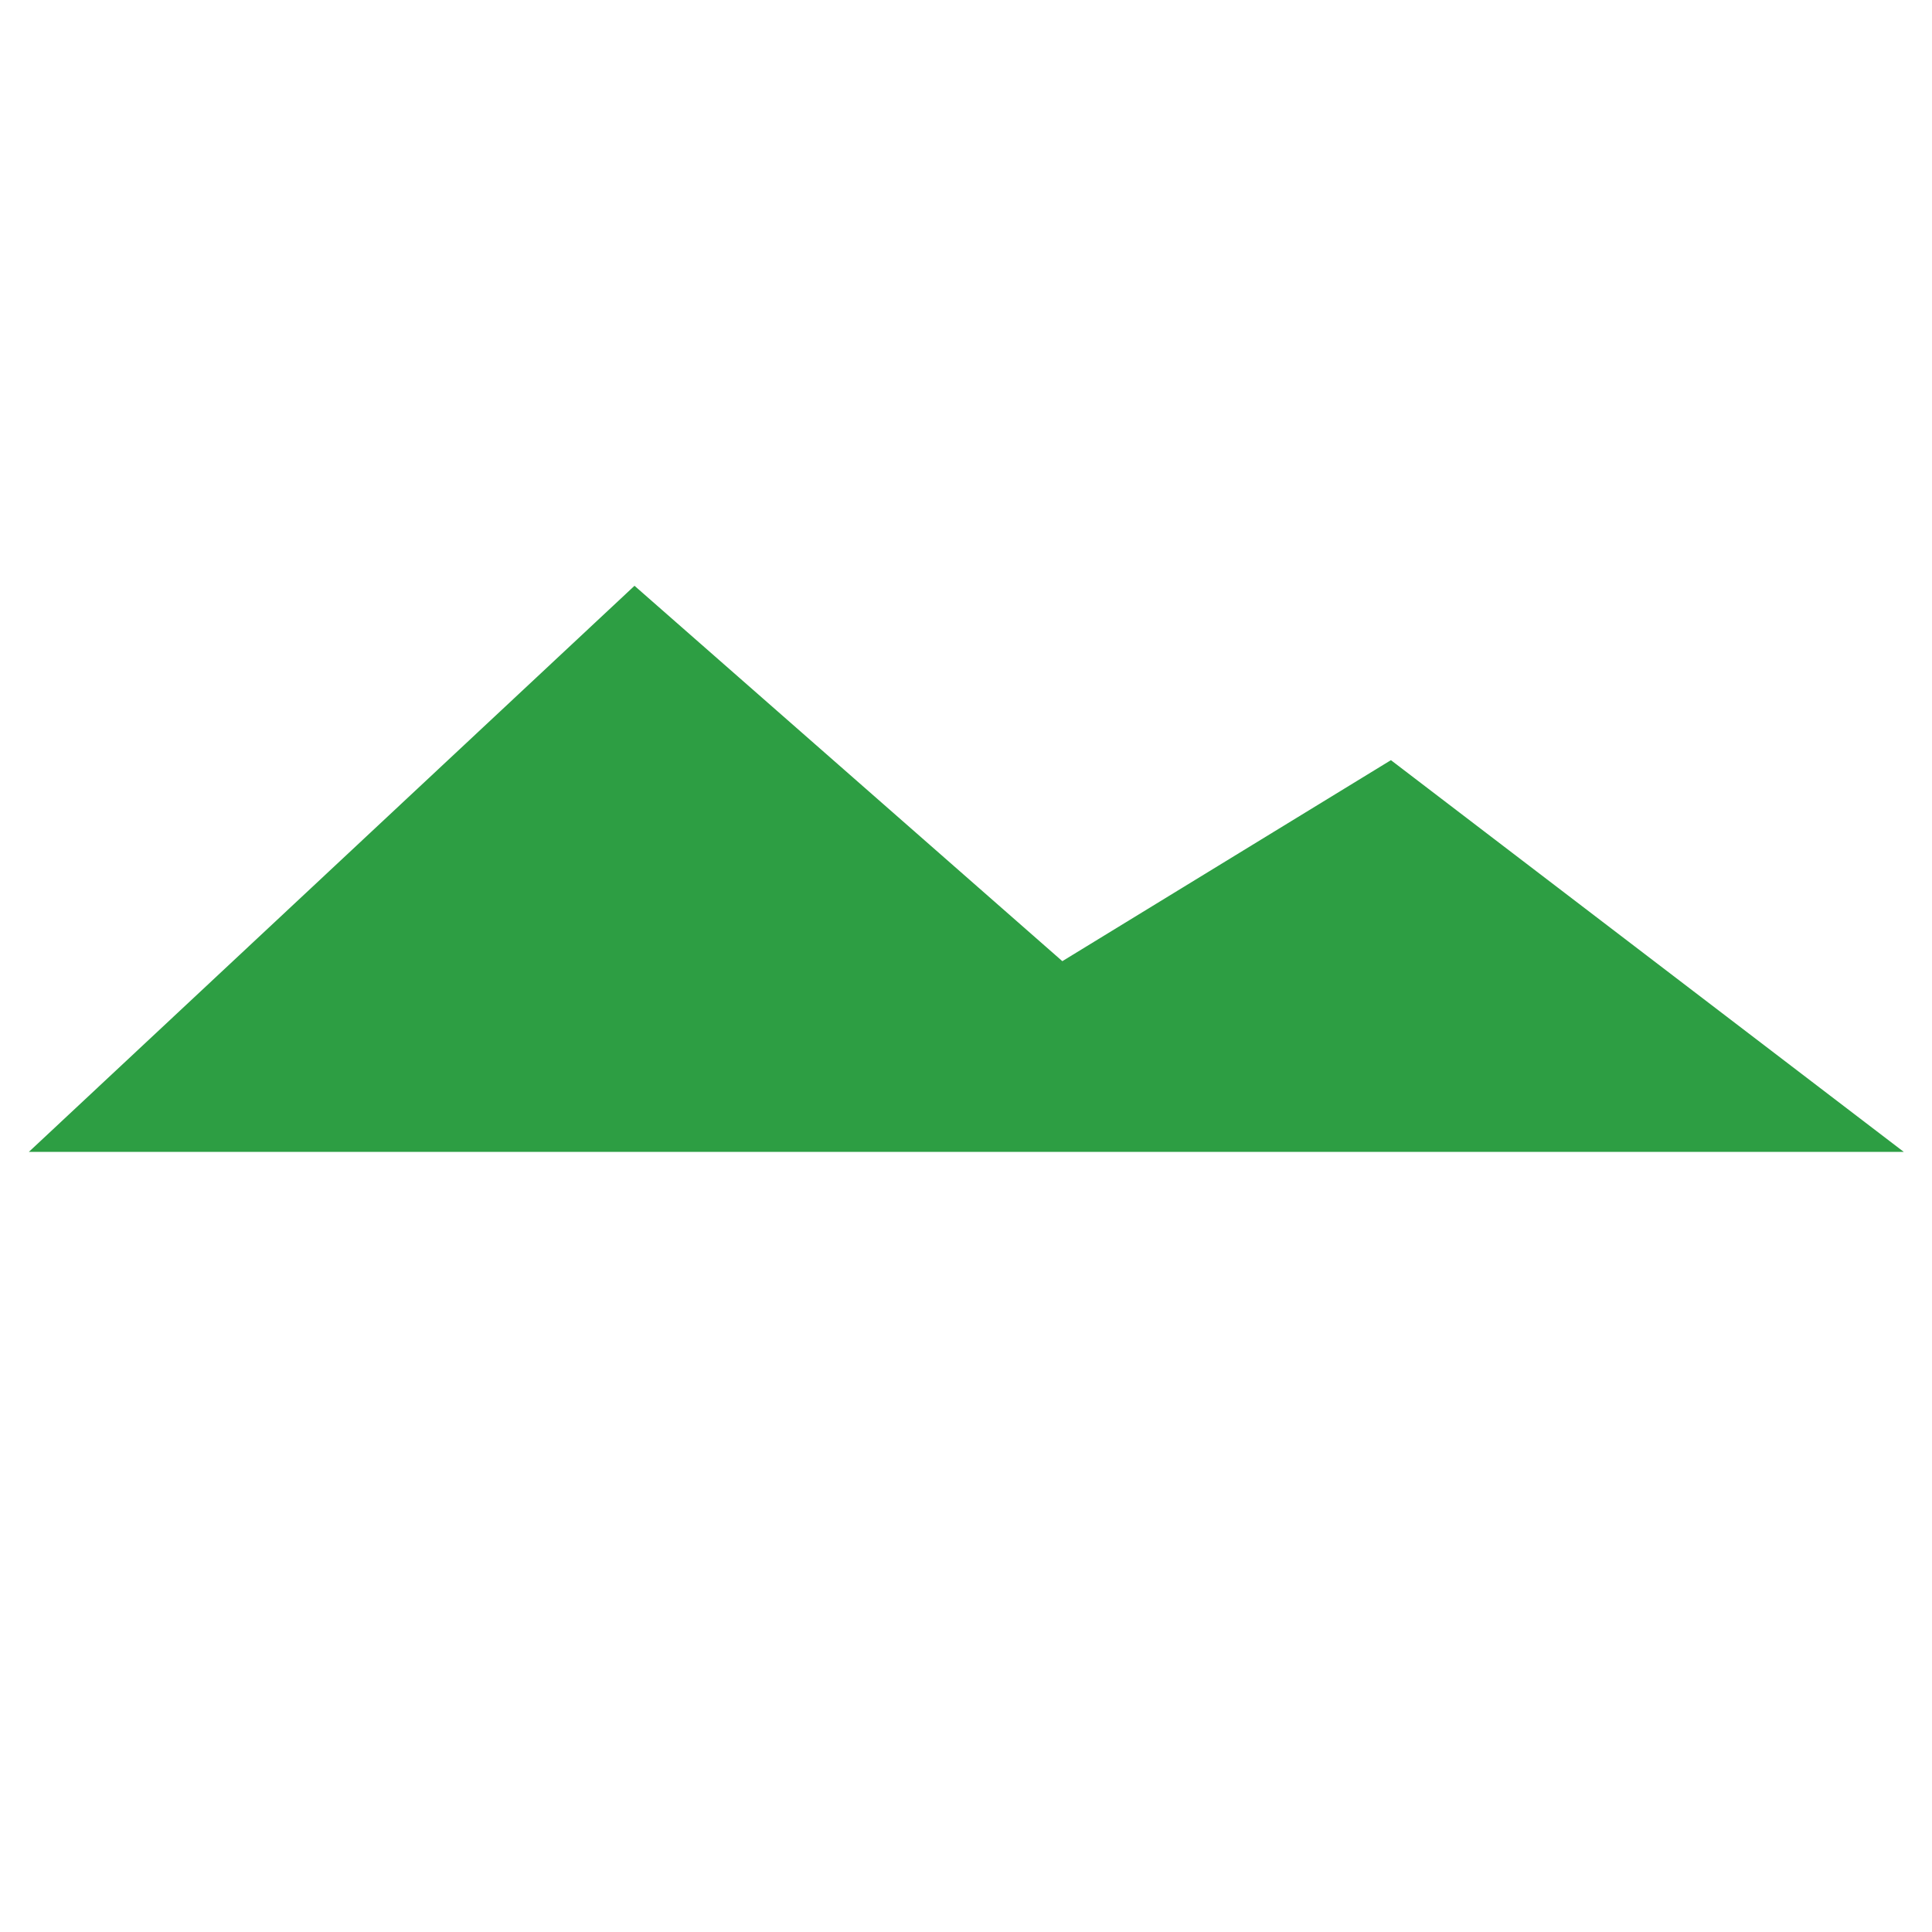 <svg xmlns="http://www.w3.org/2000/svg" id="Layer_1" viewBox="0 0 512 512"><defs><style>      .st0 {        fill: #2d9e43;      }    </style></defs><polyline class="st0" points="7.65 305.26 168.15 155.24 281.53 254.72 368.61 201.45 504.52 305.26"></polyline></svg>